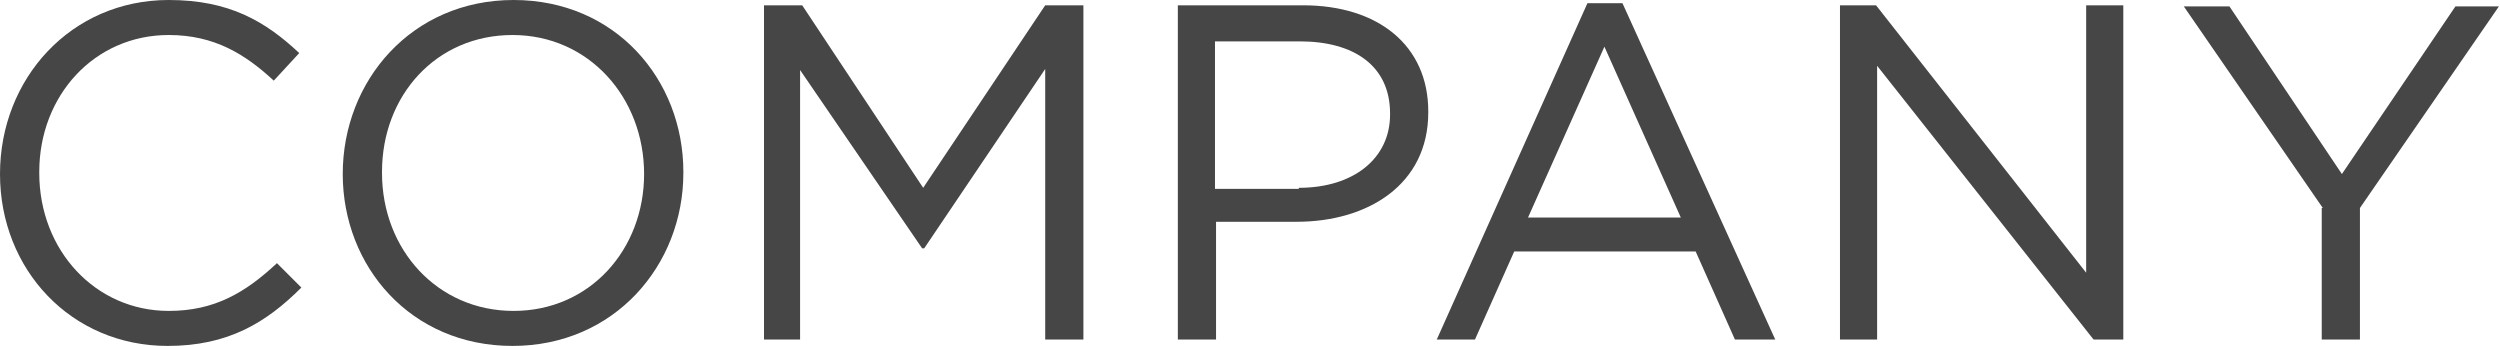 <?xml version="1.0" encoding="utf-8"?>
<!-- Generator: Adobe Illustrator 27.9.0, SVG Export Plug-In . SVG Version: 6.00 Build 0)  -->
<svg version="1.1" id="レイヤー_1" xmlns="http://www.w3.org/2000/svg" xmlns:xlink="http://www.w3.org/1999/xlink" x="0px"
	 y="0px" viewBox="0 0 235.6 32.6" style="enable-background:new 0 0 235.6 32.6;" xml:space="preserve">
<style type="text/css">
	.st0{enable-background:new    ;}
	.st1{fill:#464646;}
</style>
<g class="st0">
	<path class="st1" d="M0,16.4L0,16.4C0,7.4,6.7,0,15.9,0c5.7,0,9.1,2,12.3,5l-2.4,2.6c-2.7-2.5-5.6-4.3-9.9-4.3
		C8.9,3.3,3.7,9,3.7,16.2v0.1c0,7.3,5.3,13,12.2,13c4.3,0,7.2-1.7,10.2-4.5l2.3,2.3c-3.3,3.3-6.9,5.5-12.6,5.5
		C6.7,32.6,0,25.4,0,16.4z"/>
	<path class="st1" d="M32.3,16.4L32.3,16.4C32.3,7.6,38.8,0,48.4,0c9.6,0,16,7.5,16,16.2v0.1c0,8.7-6.5,16.3-16.1,16.3
		C38.7,32.6,32.3,25.1,32.3,16.4z M60.7,16.4L60.7,16.4c0-7.2-5.2-13.1-12.4-13.1S36,9,36,16.2v0.1c0,7.2,5.2,13,12.4,13
		S60.7,23.5,60.7,16.4z"/>
	<path class="st1" d="M72,0.5h3.6L87,17.7L98.5,0.5h3.6V32h-3.6V6.5L87.1,23.4h-0.2L75.4,6.6V32H72V0.5z"/>
	<path class="st1" d="M111,0.5h11.8c7.1,0,11.8,3.8,11.8,10v0.1c0,6.8-5.7,10.3-12.4,10.3h-7.6V32H111V0.5z M122.4,17.7
		c5.2,0,8.6-2.8,8.6-6.9v-0.1c0-4.5-3.4-6.8-8.5-6.8h-8v13.9H122.4z"/>
	<path class="st1" d="M149.6,0.3h3.3L167.3,32h-3.8l-3.7-8.3h-17.1l-3.7,8.3h-3.6L149.6,0.3z M158.4,20.5l-7.2-16.1L144,20.5H158.4z
		"/>
	<path class="st1" d="M173.5,0.5h3.3l19.8,25.2V0.5h3.5V32h-2.8L176.9,6.2V32h-3.5V0.5z"/>
	<path class="st1" d="M218.9,19.6l-13.1-19h4.3l10.6,15.8l10.7-15.8h4.1l-13.1,19V32h-3.6V19.6z"/>
</g>
</svg>
